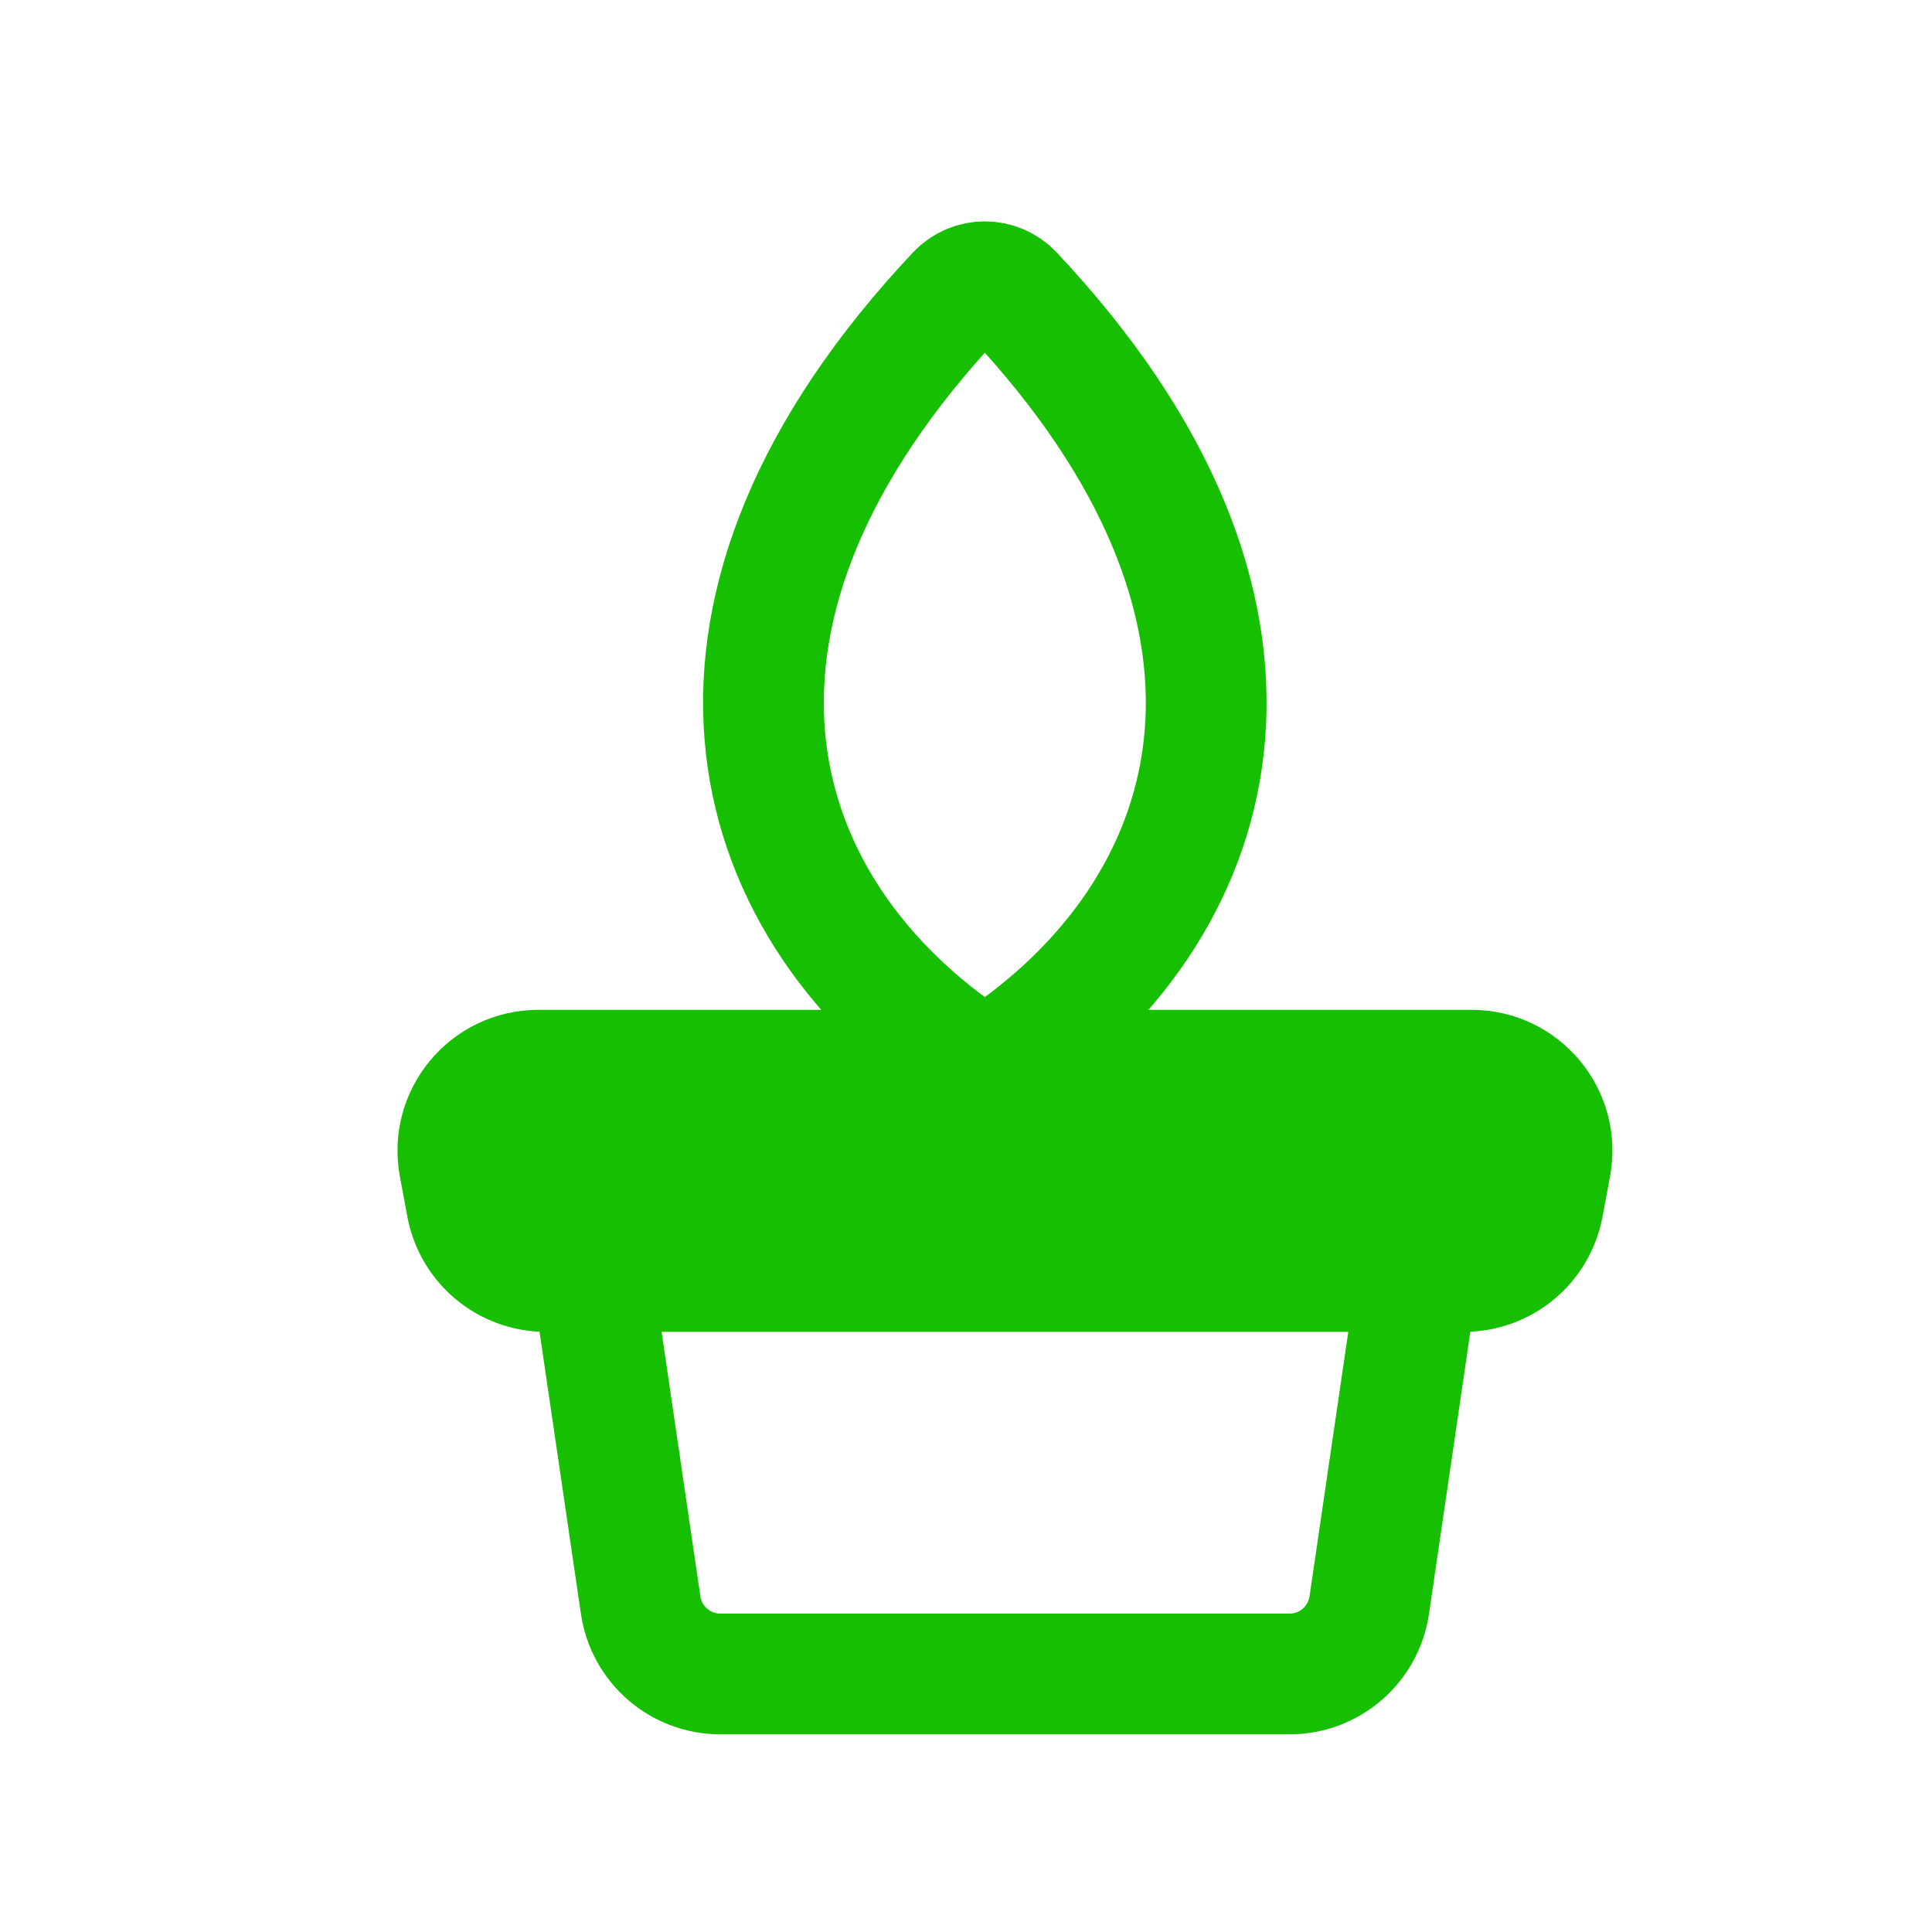 <svg width="48" height="48" viewBox="0 0 48 48" fill="none" xmlns="http://www.w3.org/2000/svg">
<g clip-path="url(#clip0_530_12591)">
<path d="M33.653 26.589H16.282H13.376C12.124 26.589 11.18 27.726 11.41 28.956L11.596 29.956C11.773 30.902 12.599 31.589 13.562 31.589H14.701H35.234H36.373C37.336 31.589 38.163 30.902 38.339 29.956L38.526 28.956C38.756 27.726 37.812 26.589 36.56 26.589H33.653Z" fill="#16BF00"/>
<path d="M13.376 26.589H36.56M13.376 26.589C12.124 26.589 11.18 27.726 11.41 28.956L11.596 29.956C11.773 30.902 12.599 31.589 13.562 31.589H14.701M13.376 26.589H16.282H33.653H36.56M36.56 26.589C37.812 26.589 38.756 27.726 38.526 28.956L38.339 29.956C38.163 30.902 37.336 31.589 36.373 31.589H35.234M14.701 31.589L15.917 39.879C16.061 40.861 16.903 41.589 17.896 41.589H32.04C33.032 41.589 33.874 40.861 34.019 39.879L35.234 31.589M14.701 31.589H35.234" stroke="#16BF00" stroke-width="3"/>
<path d="M25.16 7.3C32.523 15.122 30.589 22.366 24.994 26.241C24.677 26.461 24.258 26.461 23.942 26.241C18.346 22.366 16.413 15.122 23.775 7.3C24.151 6.9 24.785 6.9 25.16 7.3Z" stroke="#16BF00" stroke-width="3" stroke-linecap="round"/>
</g>
<defs>
<clipPath id="clip0_530_12591">
<rect width="48" height="48" fill="white"/>
</clipPath>
</defs>
</svg>
